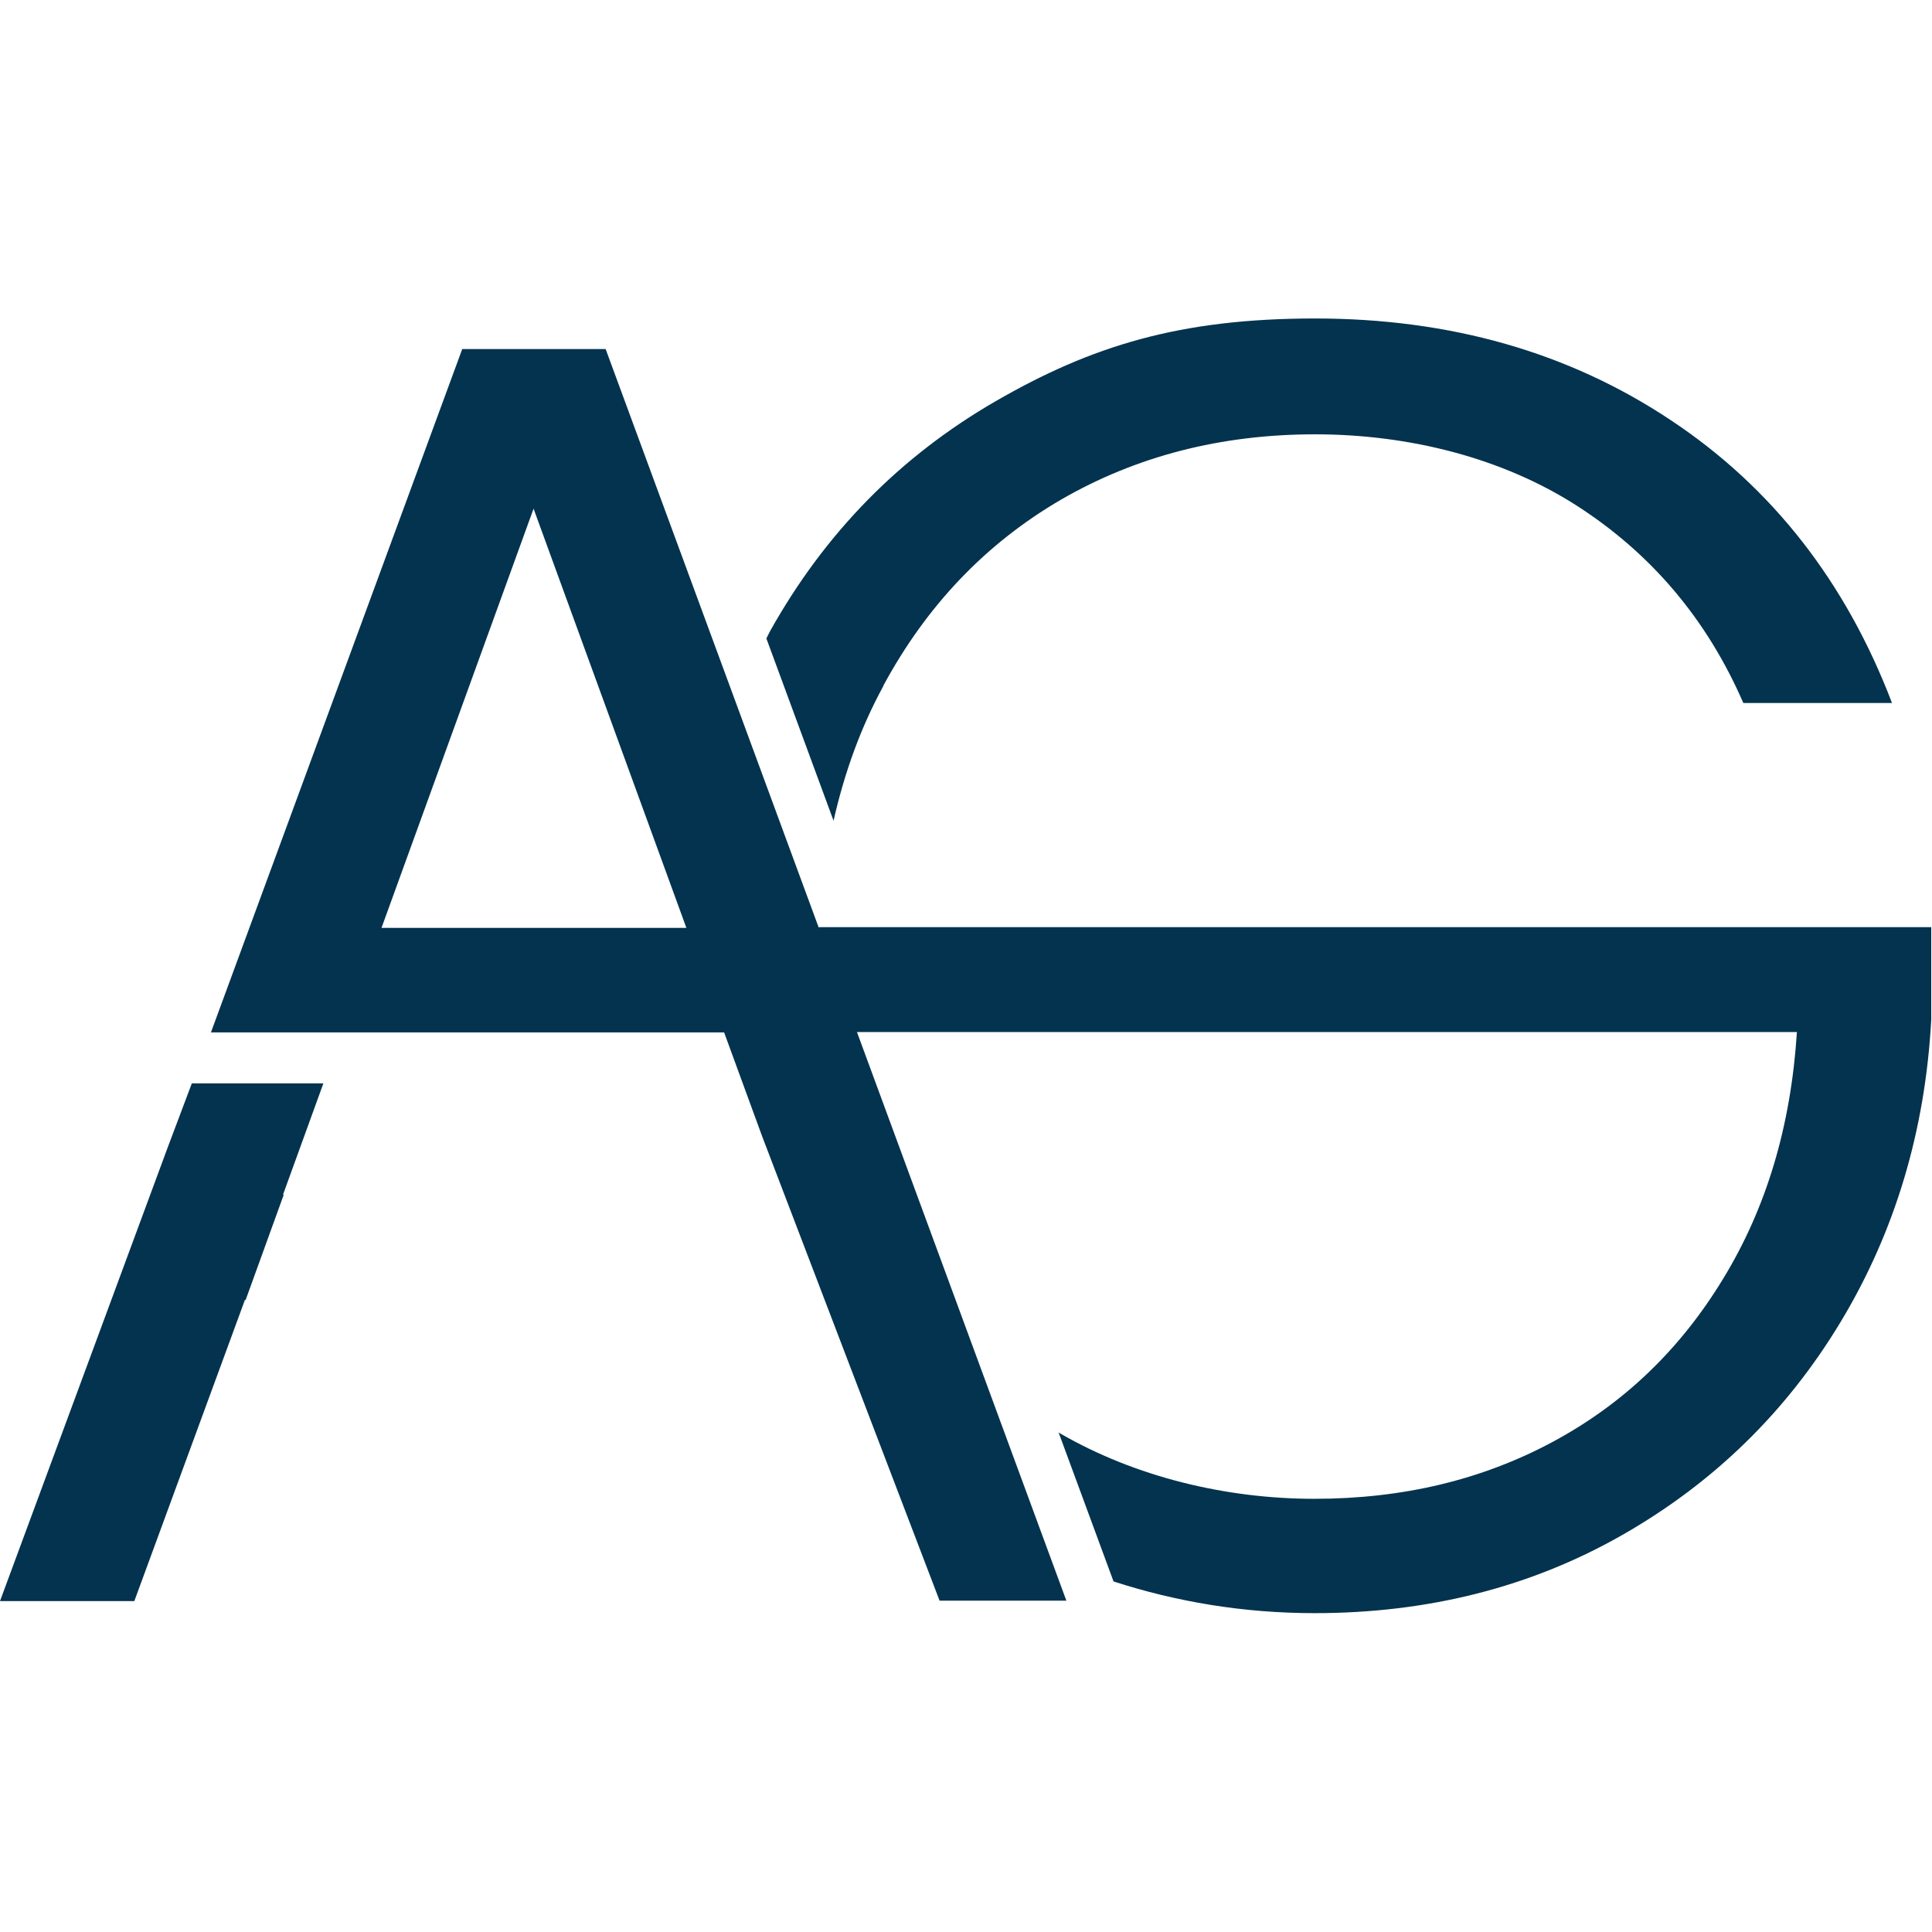 <?xml version="1.0" encoding="UTF-8"?>
<svg id="Ebene_1" xmlns="http://www.w3.org/2000/svg" version="1.1" viewBox="0 0 512 512">
  <!-- Generator: Adobe Illustrator 29.6.1, SVG Export Plug-In . SVG Version: 2.1.1 Build 9)  -->
  <defs>
    <style>
      .st0 {
        fill: #03334e;
      }
    </style>
  </defs>
  <path class="st0" d="M50.8,287.2l-6.4,17L0,424.3h35.6l29.3-79.8h.2l10.1-27.9h-.2l4.5-12.4,6.2-17.1c-13.1,0-24,0-29.7,0h-5.2Z"/>
  <path class="st0" d="M217,245.9l-56.5-153.4h-38l-66.6,181.1h136s10.1,27.6,10.1,27.6l47,123h33.6l-55.5-150.7h249.1c-1.6,25-8.1,46.6-19.5,65.3-11.4,18.8-26.4,33.2-45.2,43.3-18.8,10.1-39.8,15.1-63.2,15.1s-47.4-5.8-67.3-17.3c-.2-.1-.4-.2-.5-.4l14.6,39.6c16.7,5.4,34.4,8.4,53.3,8.4,30.1,0,57.3-6.9,81.5-20.7,24.2-13.8,43.5-32.6,57.9-56.5,14.4-23.9,22.4-50.6,24-80.1v-24.5H217ZM101.1,245.9l40.3-111.1,40.5,111.1h-80.8,0Z"/>
  <path class="st0" d="M234.1,181.7c11.5-21.3,27.2-37.7,47.1-49.3,19.9-11.5,42.3-17.3,67.3-17.3s49.8,6.3,69.5,19c19.7,12.7,34.4,30.1,44,52.2h39.4c-12.2-32-31.7-57.1-58.7-75-26.9-17.9-58.3-26.9-94.2-26.9s-59.3,7.3-84.6,21.9c-25.3,14.6-45.3,34.9-59.9,61.1-.3.6-.6,1.2-.9,1.8l17.8,48.3c2.9-12.8,7.2-24.7,13.2-35.7h0Z"/>
</svg>